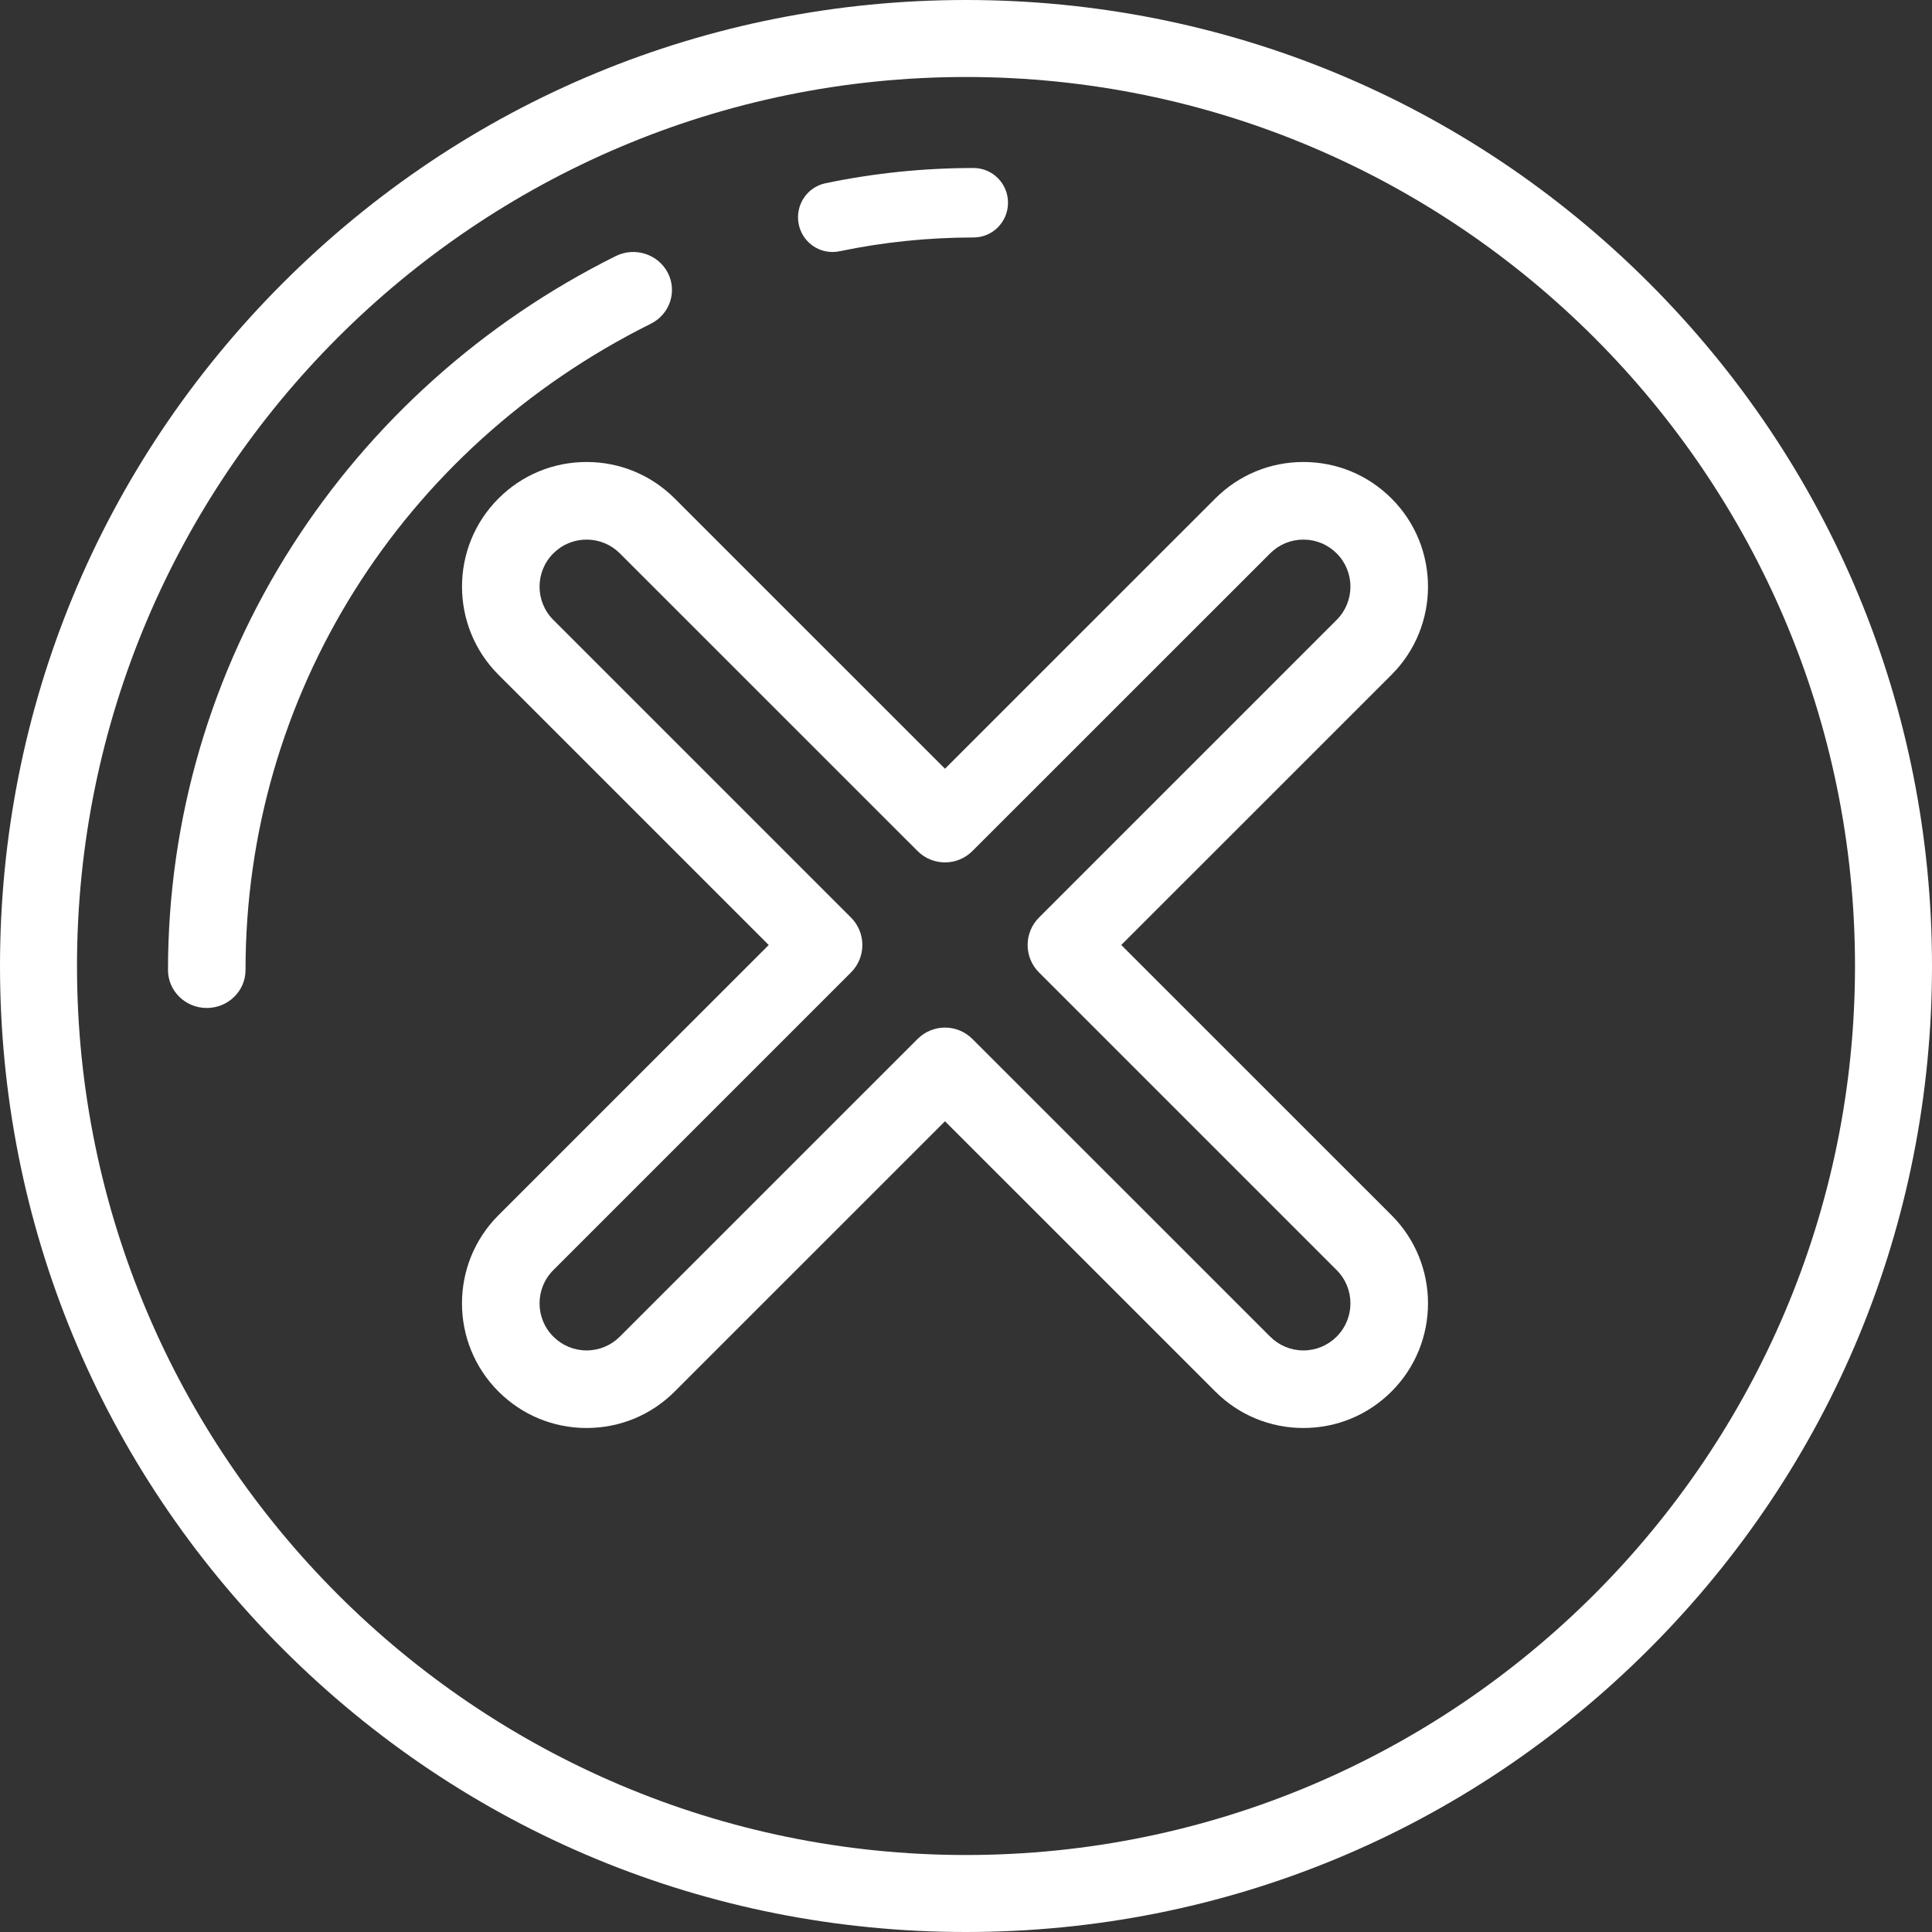 <?xml version="1.0" encoding="utf-8"?>
<svg width="47px" height="47px" viewBox="0 0 47 47" version="1.1" xmlns:xlink="http://www.w3.org/1999/xlink" xmlns="http://www.w3.org/2000/svg">
  <rect x="0" y="0" width="47" height="47" fill="#333333" stroke="none"/>
  <desc>Created with Lunacy</desc>
  <g id="close-(2)">
    <path d="M23.5 0C29.777 0 35.678 2.444 40.117 6.883C44.556 11.322 47 17.223 47 23.5C47 29.777 44.556 35.678 40.117 40.117C35.678 44.556 29.777 47 23.5 47C17.223 47 11.322 44.556 6.883 40.117C2.444 35.678 0 29.777 0 23.5C0 17.223 2.444 11.322 6.883 6.883C11.322 2.444 17.223 0 23.5 0ZM1.873 23.5C1.873 35.425 11.575 45.127 23.5 45.127C35.425 45.127 45.127 35.425 45.127 23.5C45.127 11.575 35.425 1.873 23.5 1.873C11.575 1.873 1.873 11.575 1.873 23.5Z" id="Shape" fill="#FFFFFF" fill-rule="evenodd" stroke="none" />
    <path d="M22.613 5.176L16.038 11.75L22.613 18.324C23.796 19.506 23.796 21.43 22.613 22.612C22.04 23.185 21.279 23.5 20.469 23.5C19.659 23.5 18.898 23.185 18.325 22.612L11.75 16.038L5.175 22.612C4.603 23.185 3.841 23.5 3.031 23.5C2.221 23.5 1.46 23.185 0.887 22.612C-0.296 21.43 -0.296 19.506 0.887 18.324L7.462 11.75L0.887 5.176C-0.295 3.994 -0.295 2.07 0.887 0.888C1.459 0.315 2.221 0 3.031 0C3.841 0 4.602 0.316 5.175 0.888L11.75 7.462L18.325 0.888C18.897 0.316 19.659 0 20.469 0C21.279 0 22.04 0.315 22.613 0.888C23.796 2.07 23.796 3.994 22.613 5.176ZM20.469 21.613C20.775 21.613 21.062 21.493 21.278 21.277C21.725 20.831 21.725 20.105 21.278 19.659L14.036 12.417C13.859 12.24 13.76 12 13.76 11.75C13.76 11.5 13.859 11.26 14.036 11.083L21.278 3.841C21.725 3.395 21.725 2.669 21.278 2.223C21.062 2.007 20.775 1.888 20.469 1.888C20.163 1.888 19.876 2.007 19.66 2.223L12.417 9.464C12.049 9.833 11.451 9.833 11.082 9.464L3.84 2.223C3.624 2.007 3.337 1.888 3.031 1.888C2.725 1.888 2.438 2.007 2.222 2.223C1.775 2.669 1.775 3.395 2.222 3.841L9.464 11.083C9.641 11.26 9.74 11.5 9.74 11.75C9.74 12 9.641 12.24 9.464 12.417L2.222 19.659C1.775 20.105 1.775 20.831 2.222 21.277C2.438 21.493 2.725 21.613 3.031 21.613C3.337 21.613 3.624 21.493 3.84 21.277L11.083 14.036C11.26 13.859 11.5 13.759 11.75 13.759C12 13.759 12.24 13.859 12.417 14.036L19.66 21.277C19.876 21.493 20.163 21.613 20.469 21.613Z" transform="translate(11.239 11.239)" id="Shape" fill="#FFFFFF" fill-rule="evenodd" stroke="none" />
    <path d="M12.158 0.505C11.922 0.05 11.354 -0.131 10.89 0.101C7.666 1.705 4.945 4.142 3.022 7.147C1.045 10.236 0 13.806 0 17.468C0 17.978 0.422 18.391 0.943 18.391C1.464 18.391 1.886 17.978 1.886 17.468C1.886 10.797 5.664 4.773 11.745 1.746C12.209 1.515 12.394 0.959 12.158 0.505Z" transform="translate(4.087 6.13)" id="Path" fill="#FFFFFF" stroke="none" />
    <path d="M0.837 2.043C0.893 2.043 0.95 2.038 1.008 2.026C2.074 1.803 3.172 1.69 4.271 1.69C4.734 1.69 5.109 1.311 5.109 0.845C5.109 0.378 4.734 0 4.271 0C3.058 0 1.846 0.125 0.668 0.371C0.215 0.466 -0.076 0.913 0.018 1.37C0.1 1.769 0.448 2.043 0.837 2.043Z" transform="translate(19.413 4.087)" id="Path" fill="#FFFFFF" stroke="none" />
  </g>
</svg>